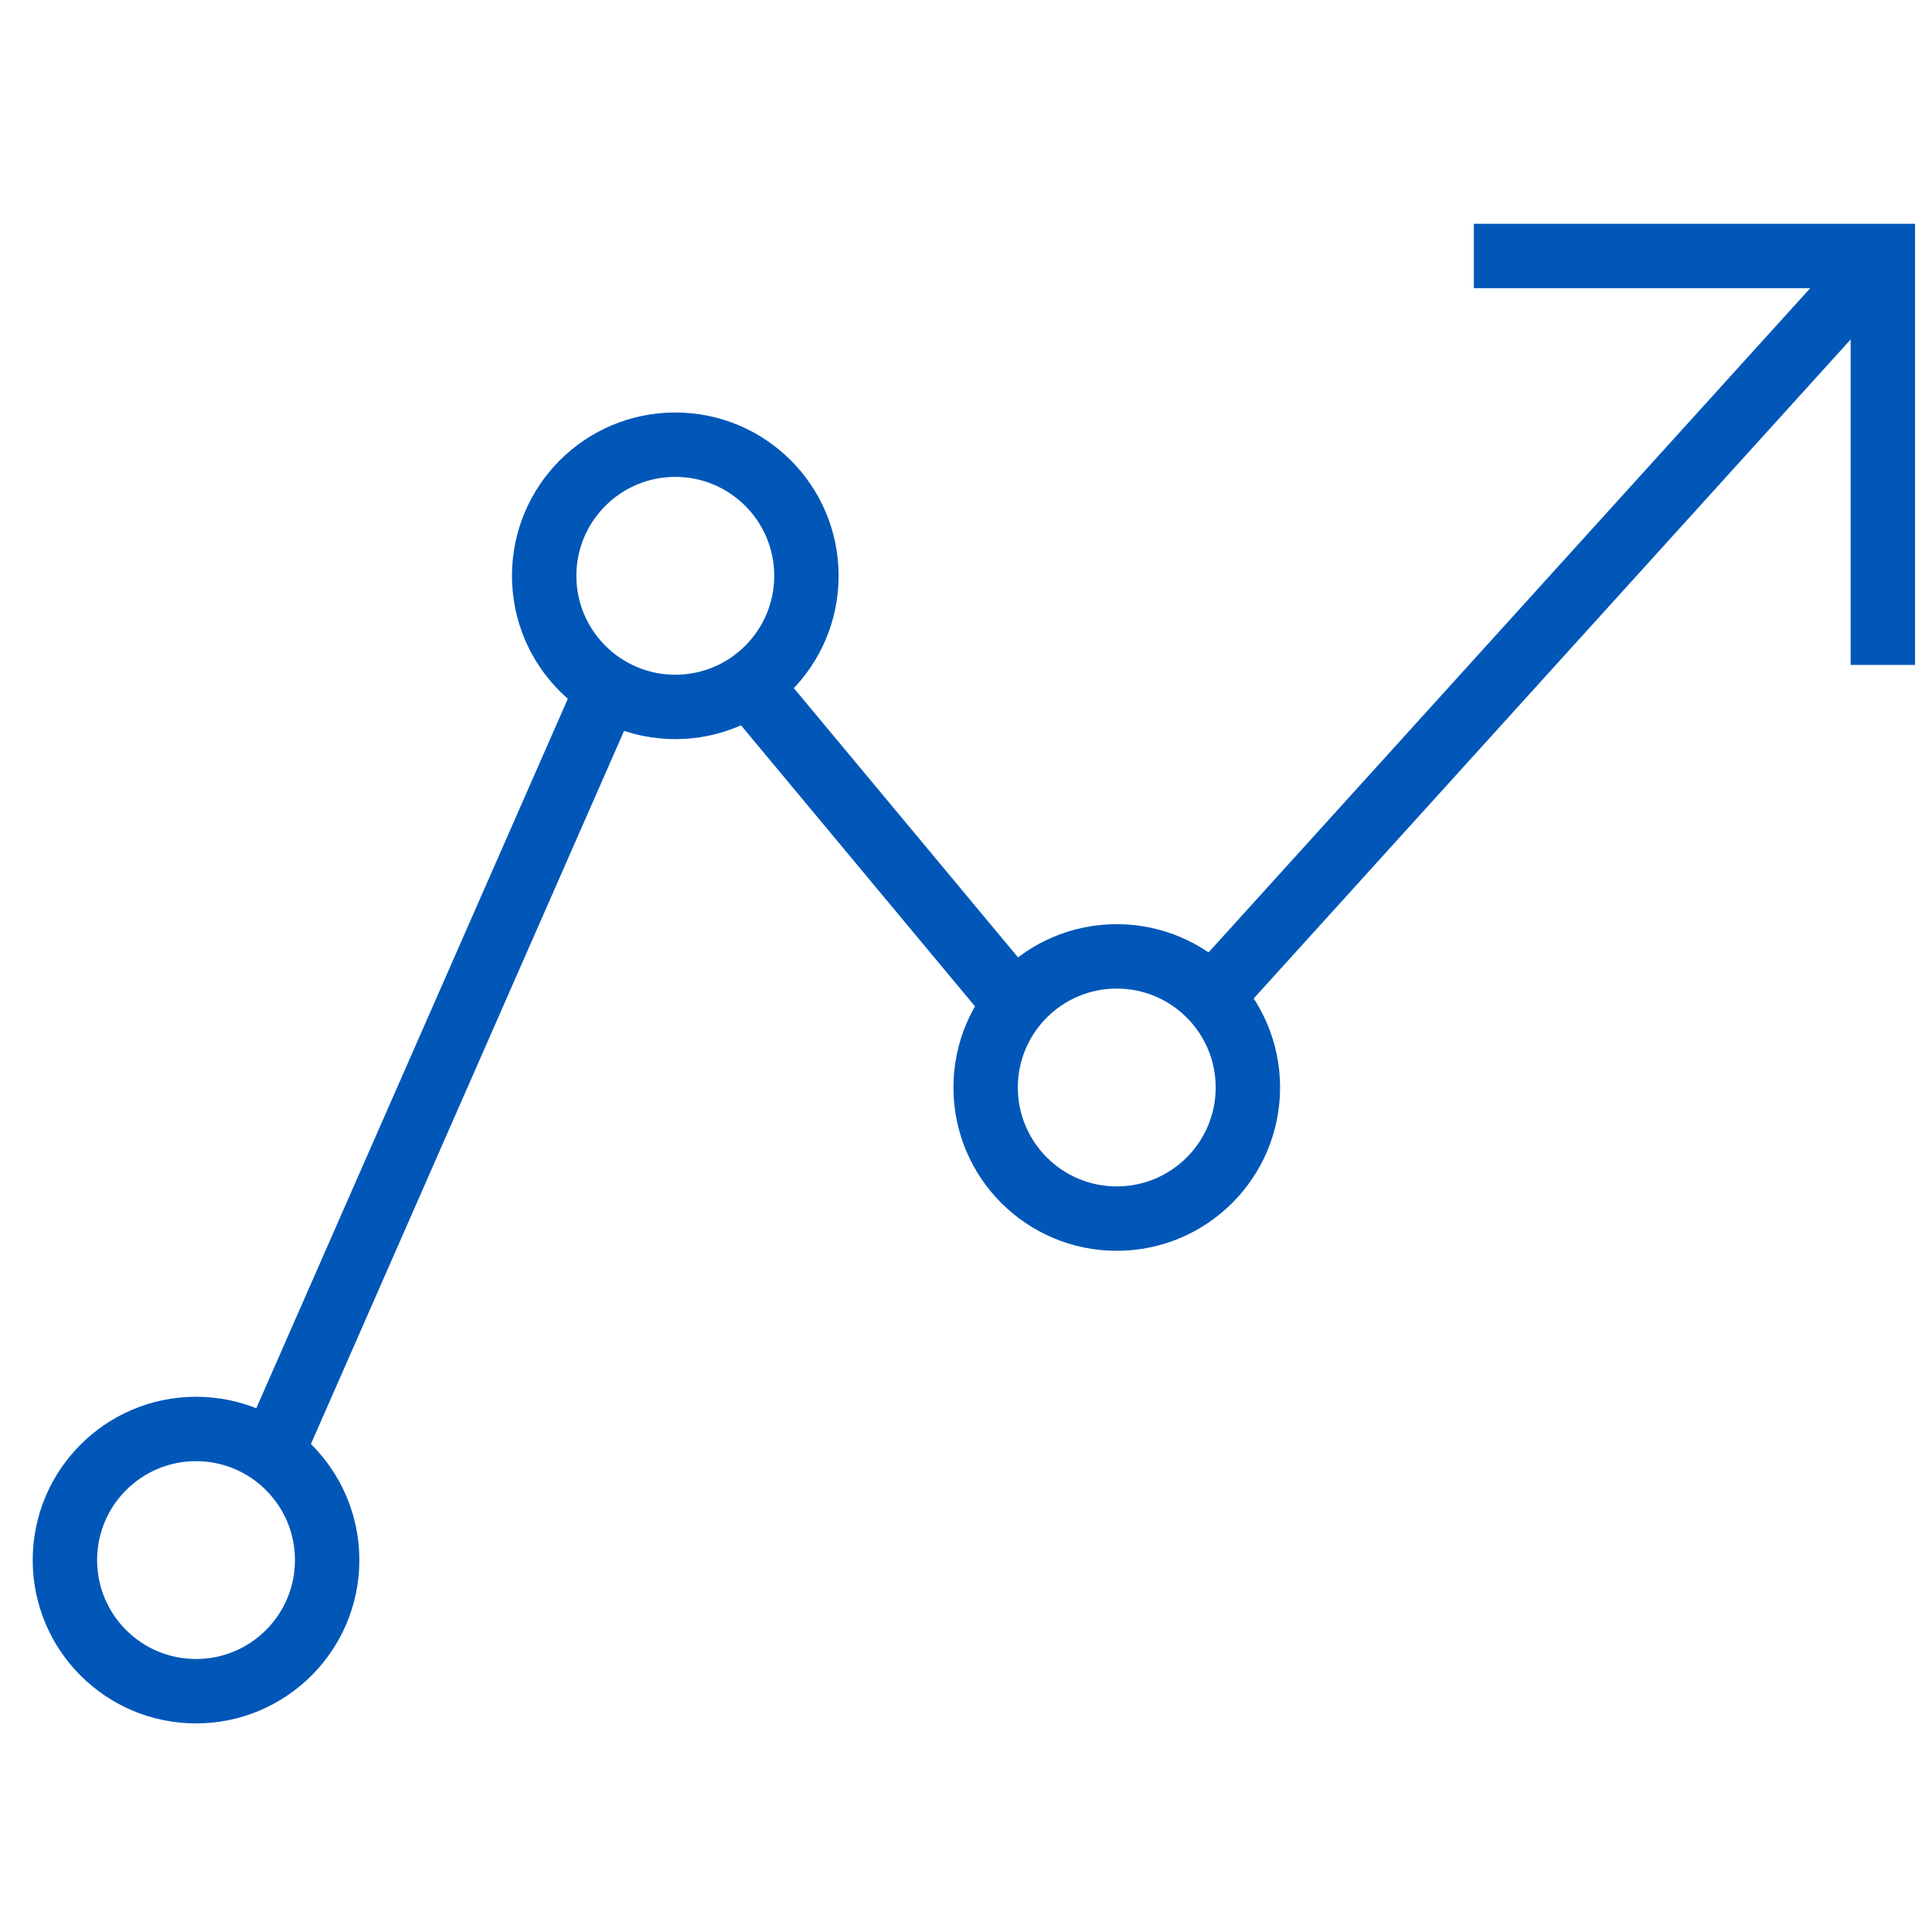 <svg xmlns="http://www.w3.org/2000/svg" xmlns:xlink="http://www.w3.org/1999/xlink" width="60px" height="60px" viewBox="0 0 60 60" aria-hidden="true">
  <defs><linearGradient class="cerosgradient" data-cerosgradient="true" id="CerosGradient_idad5d6408b" gradientUnits="userSpaceOnUse" x1="50%" y1="100%" x2="50%" y2="0%"><stop offset="0%" stop-color="#d1d1d1"/><stop offset="100%" stop-color="#d1d1d1"/></linearGradient><linearGradient/>
    <clipPath id="clip-path687a7c795d3e1">
      <rect id="Rectangle_146394687a7c795d3e1" data-name="Rectangle 146394" width="61" height="50" transform="translate(-0.019 0)" fill="none" stroke="#0057b8" stroke-width="1"/>
    </clipPath>
    <clipPath id="clip-path-2687a7c795d3e1">
      <rect id="Rectangle_146395687a7c795d3e1" data-name="Rectangle 146395" width="60" height="50" transform="translate(0.11 0)" fill="none" stroke="#0057b8" stroke-width="1"/>
    </clipPath>
    <clipPath id="clip-increase-efficiency687a7c795d3e1">
      <rect width="60" height="60"/>
    </clipPath>
  </defs>
  <g id="increase-efficiency687a7c795d3e1" clip-path="url(#clip-increase-efficiency687a7c795d3e1)">
    <g id="Group_205507687a7c795d3e1" data-name="Group 205507" transform="translate(2.018 7.962)">
      <g id="Group_205302687a7c795d3e1" data-name="Group 205302" transform="translate(-3 -2.962)">
        <g id="Group_205301687a7c795d3e1" data-name="Group 205301" transform="translate(0 0)" clip-path="url(#clip-path687a7c795d3e1)">
          <path id="Path_83760687a7c795d3e1" data-name="Path 83760" d="M102.056,13.7V1h-12.7" transform="translate(-42.601 1.95)" fill="none" stroke="#0057b8" stroke-miterlimit="10" stroke-width="2"/>
        </g>
      </g>
      <line id="Line_327687a7c795d3e1" data-name="Line 327" x1="8.247" y1="9.905" transform="translate(21.294 13.36)" fill="none" stroke="#0057b8" stroke-miterlimit="10" stroke-width="2"/>
      <g id="Group_205304687a7c795d3e1" data-name="Group 205304" transform="translate(-2.129 -2.962)">
        <g id="Group_205303687a7c795d3e1" data-name="Group 205303" transform="translate(0 0)" clip-path="url(#clip-path-2687a7c795d3e1)">
          <line id="Line_328687a7c795d3e1" data-name="Line 328" x1="20.866" y2="23.035" transform="translate(37.718 2.95)" fill="none" stroke="#0057b8" stroke-miterlimit="10" stroke-width="2"/>
          <circle id="Ellipse_359687a7c795d3e1" data-name="Ellipse 359" cx="4.072" cy="4.072" r="4.072" transform="translate(17.011 8.81)" fill="none" stroke="#0057b8" stroke-miterlimit="10" stroke-width="2"/>
          <line id="Line_329687a7c795d3e1" data-name="Line 329" y1="23.771" x2="10.438" transform="translate(8.566 16.322)" fill="none" stroke="#0057b8" stroke-miterlimit="10" stroke-width="2"/>
          <circle id="Ellipse_360687a7c795d3e1" data-name="Ellipse 360" cx="4.072" cy="4.072" r="4.072" transform="translate(2.127 39.378)" fill="none" stroke="#0057b8" stroke-miterlimit="10" stroke-width="2"/>
          <circle id="Ellipse_361687a7c795d3e1" data-name="Ellipse 361" cx="4.072" cy="4.072" r="4.072" transform="translate(30.721 24.701)" fill="none" stroke="#0057b8" stroke-miterlimit="10" stroke-width="2"/>
        </g>
      </g>
    </g>
  </g>
</svg>